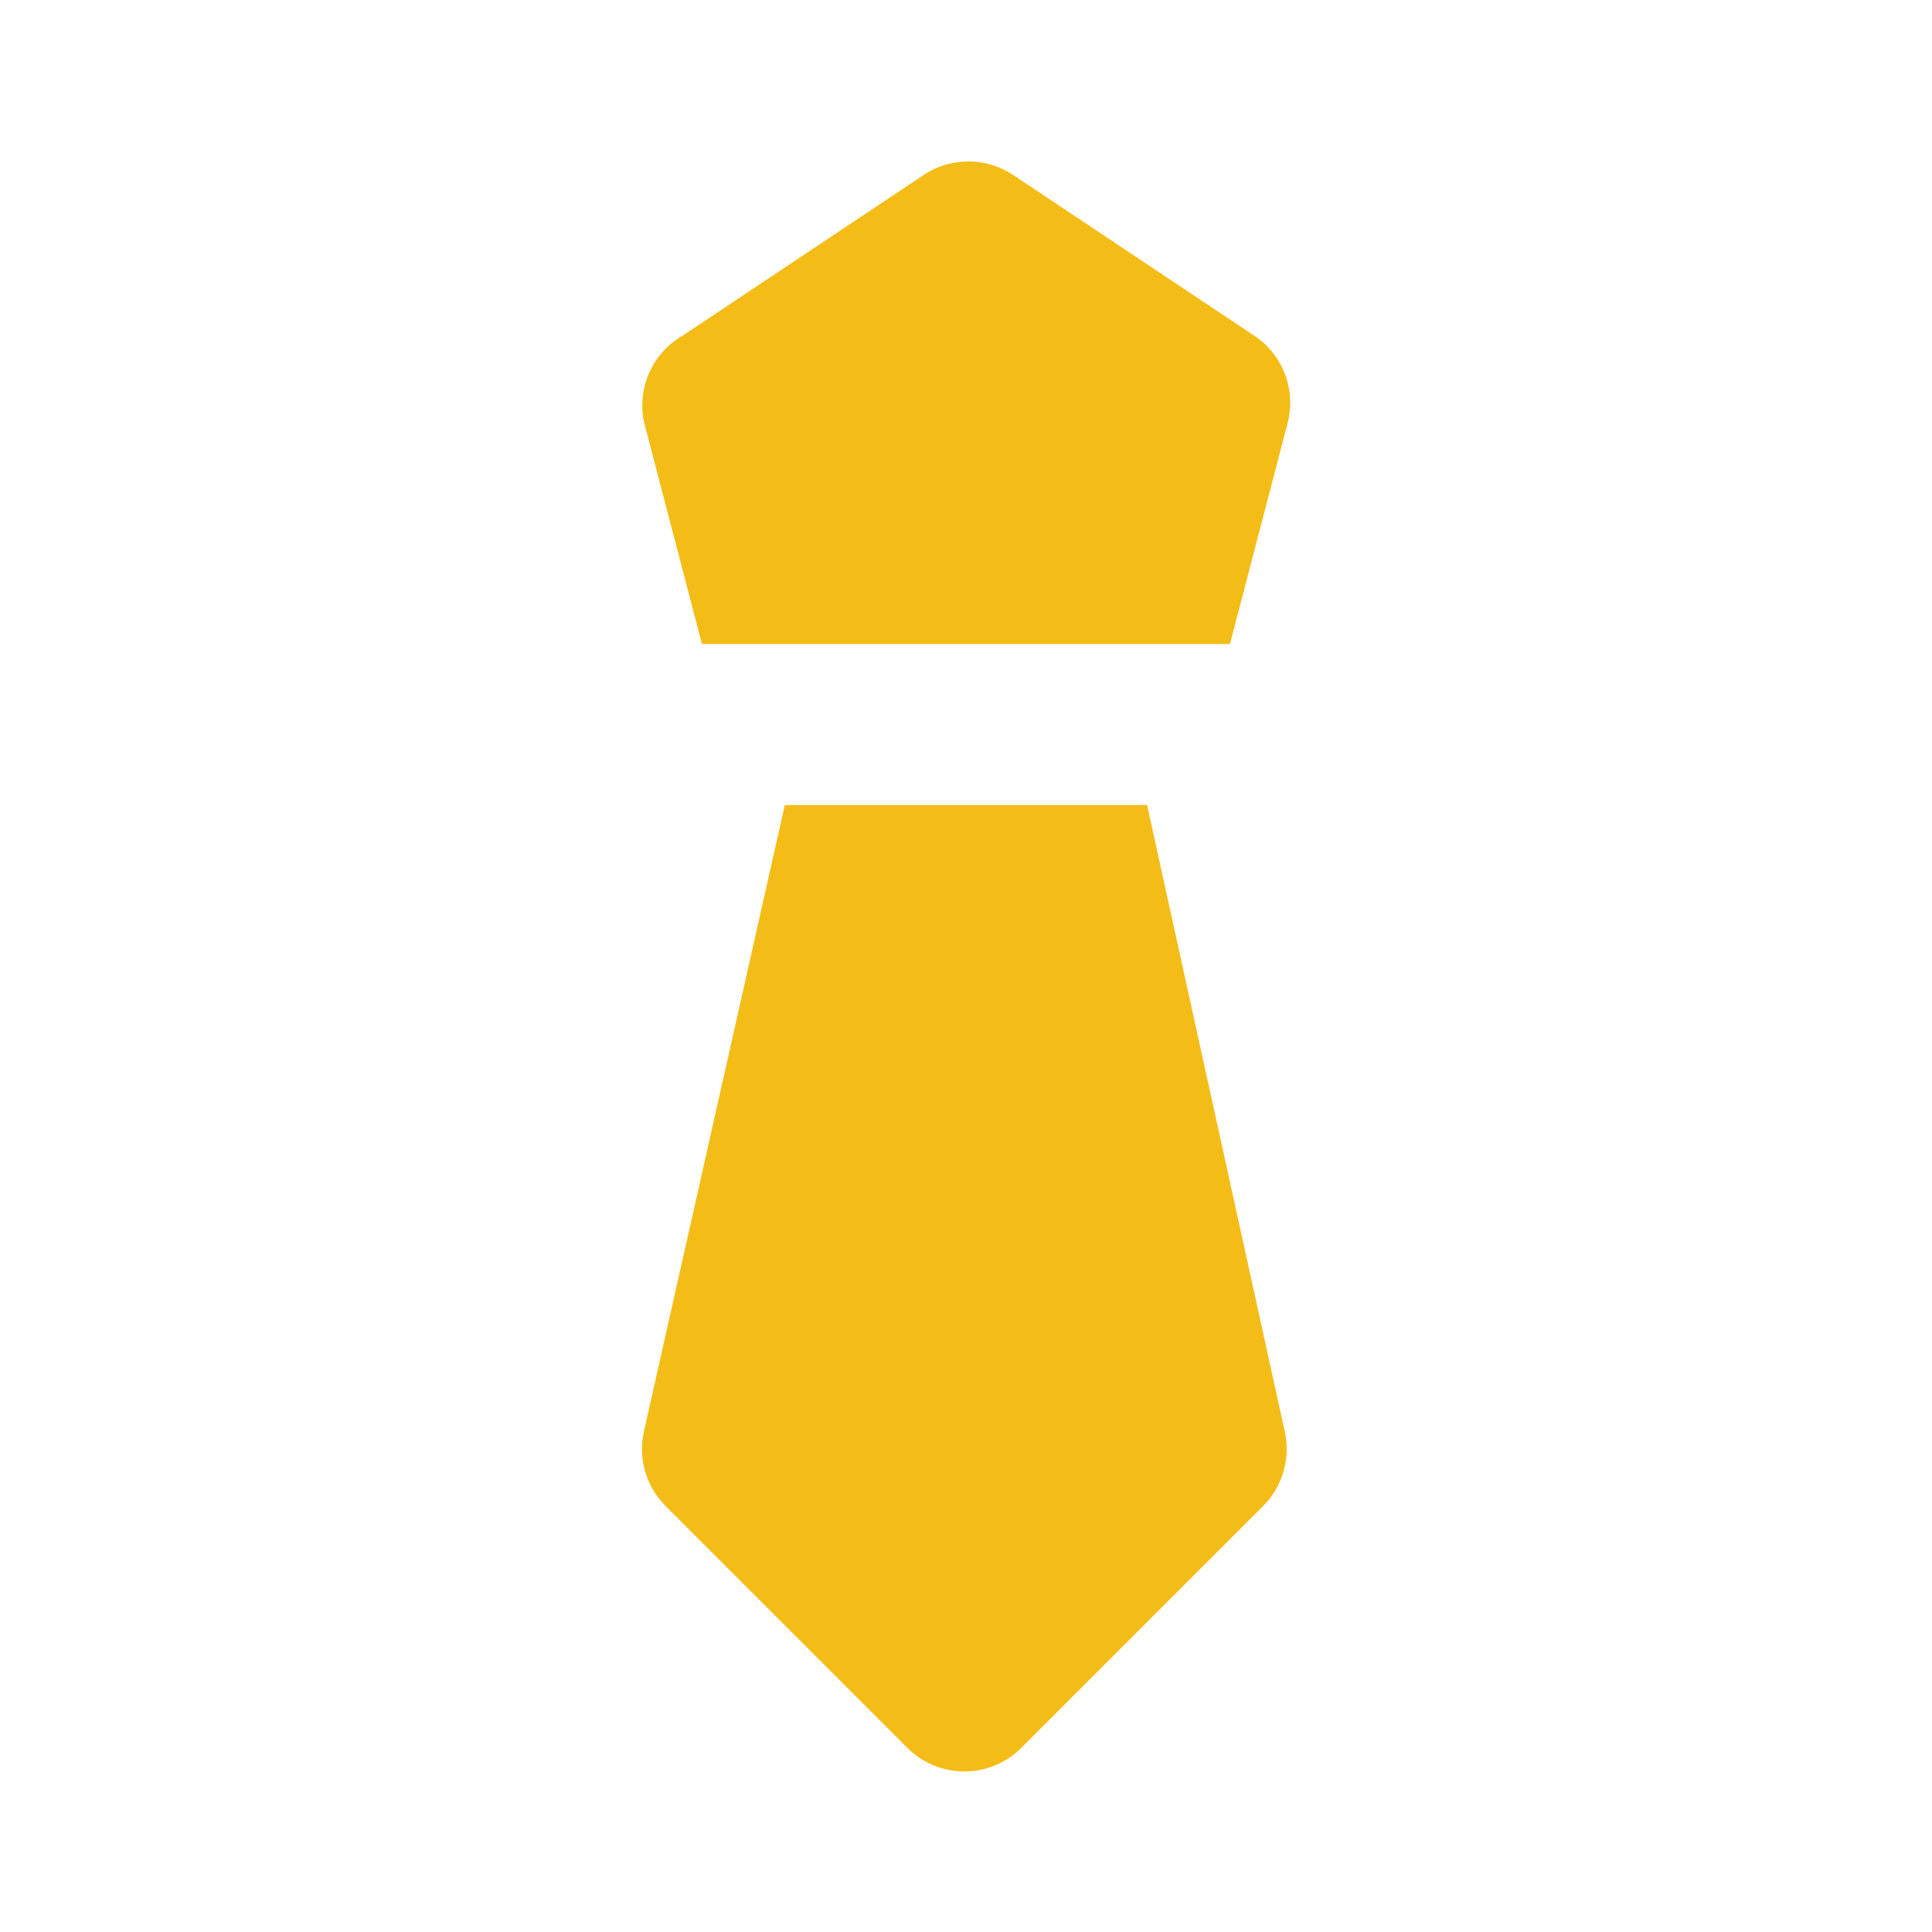 <svg width="32" height="32" viewBox="0 0 32 32" fill="none" xmlns="http://www.w3.org/2000/svg">
<path d="M11.626 10.667H20.372L21.332 6.987C21.397 6.72 21.378 6.44 21.278 6.185C21.178 5.929 21.001 5.711 20.773 5.56L16.773 2.893C16.555 2.75 16.3 2.674 16.039 2.674C15.778 2.674 15.524 2.75 15.306 2.893L11.306 5.56C11.062 5.7 10.87 5.913 10.755 6.17C10.64 6.426 10.609 6.712 10.666 6.987L11.626 10.667ZM18.999 13.333H12.999L10.666 23.707C10.616 23.927 10.623 24.156 10.686 24.373C10.749 24.59 10.866 24.787 11.026 24.947L15.026 28.947C15.15 29.072 15.297 29.171 15.46 29.238C15.622 29.306 15.796 29.341 15.973 29.341C16.148 29.341 16.323 29.306 16.485 29.238C16.648 29.171 16.795 29.072 16.919 28.947L20.919 24.947C21.079 24.787 21.196 24.59 21.259 24.373C21.322 24.156 21.329 23.927 21.279 23.707L18.999 13.333Z" fill="#F4BC16"/>
</svg>

